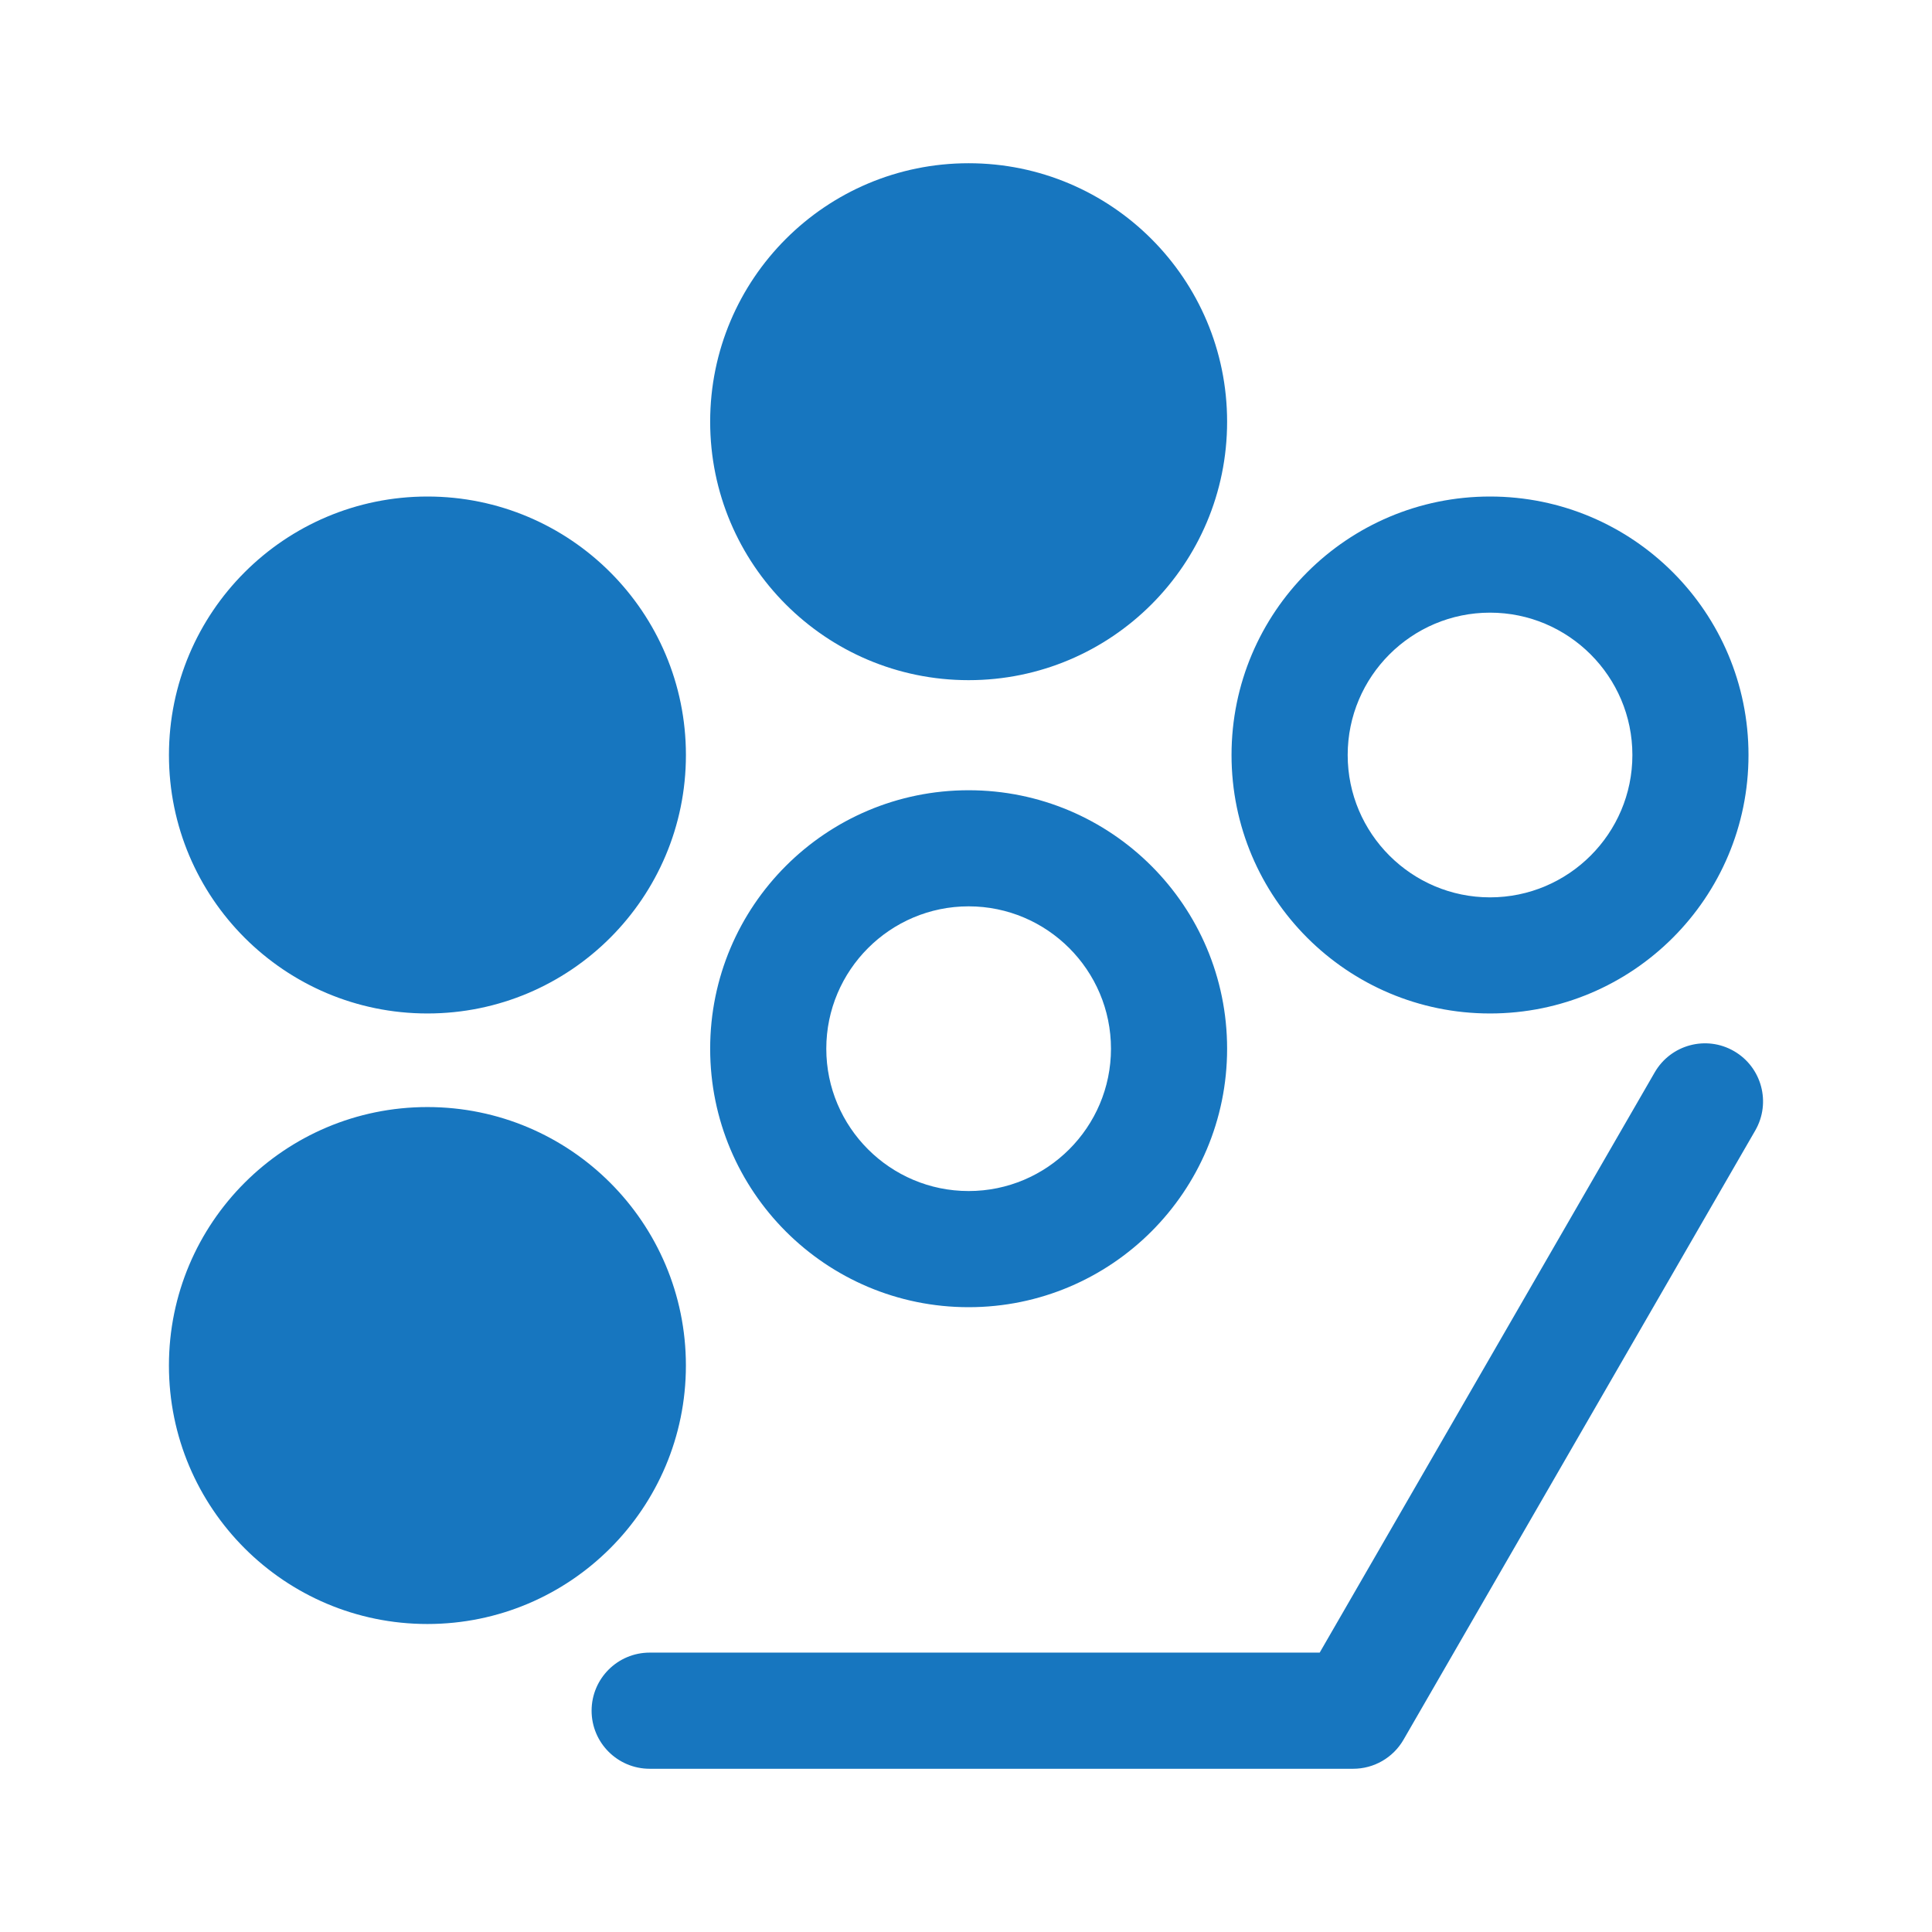 <?xml version="1.0" encoding="utf-8"?>
<!-- Generator: Adobe Illustrator 16.0.4, SVG Export Plug-In . SVG Version: 6.00 Build 0)  -->
<!DOCTYPE svg PUBLIC "-//W3C//DTD SVG 1.1//EN" "http://www.w3.org/Graphics/SVG/1.1/DTD/svg11.dtd">
<svg version="1.1" id="Layer_876234" xmlns="http://www.w3.org/2000/svg" xmlns:xlink="http://www.w3.org/1999/xlink" x="0px" y="0px"
	 width="100px" height="100px" viewBox="0 0 100 100" enable-background="new 0 0 100 100" xml:space="preserve">
<path fill="#1776BF" d="M89.752,54.406c-1.439-0.832-3.275-0.336-4.105,1.101l-17.34,30.032H33.627c-1.66,0-3.006,1.346-3.006,3.007
	c0,1.659,1.346,3.005,3.006,3.005h36.414c1.074,0,2.066-0.572,2.604-1.503l18.207-31.535C91.682,57.074,91.189,55.236,89.752,54.406
	 M77.123,52.457c7.391,0,13.379-5.989,13.379-13.377c0-7.39-5.988-13.38-13.379-13.38c-7.387,0-13.379,5.99-13.379,13.38
	C63.744,46.468,69.736,52.457,77.123,52.457 M77.123,31.711c4.064,0,7.369,3.306,7.369,7.369c0,4.062-3.305,7.367-7.369,7.367
	c-4.061,0-7.367-3.306-7.367-7.367C69.756,35.017,73.062,31.711,77.123,31.711 M22.124,52.457c7.39,0,13.379-5.989,13.379-13.377
	c0-7.39-5.989-13.38-13.379-13.38c-7.389,0-13.379,5.99-13.379,13.38C8.745,46.468,14.735,52.457,22.124,52.457 M35.502,70.679
	c0-7.39-5.989-13.378-13.379-13.378c-7.389,0-13.379,5.988-13.379,13.378s5.99,13.379,13.379,13.379
	C29.513,84.058,35.502,78.068,35.502,70.679 M50.136,35.205c7.389,0,13.379-5.989,13.379-13.378c0-7.39-5.99-13.378-13.379-13.378
	c-7.39,0-13.378,5.988-13.378,13.378C36.758,29.216,42.747,35.205,50.136,35.205 M50.136,67.66c7.389,0,13.379-5.989,13.379-13.379
	s-5.99-13.378-13.379-13.378c-7.39,0-13.378,5.988-13.378,13.378S42.747,67.66,50.136,67.66 M50.136,46.912
	c4.063,0,7.368,3.307,7.368,7.369c0,4.063-3.305,7.367-7.368,7.367c-4.062,0-7.367-3.304-7.367-7.367
	C42.769,50.219,46.075,46.912,50.136,46.912"/>
</svg>
